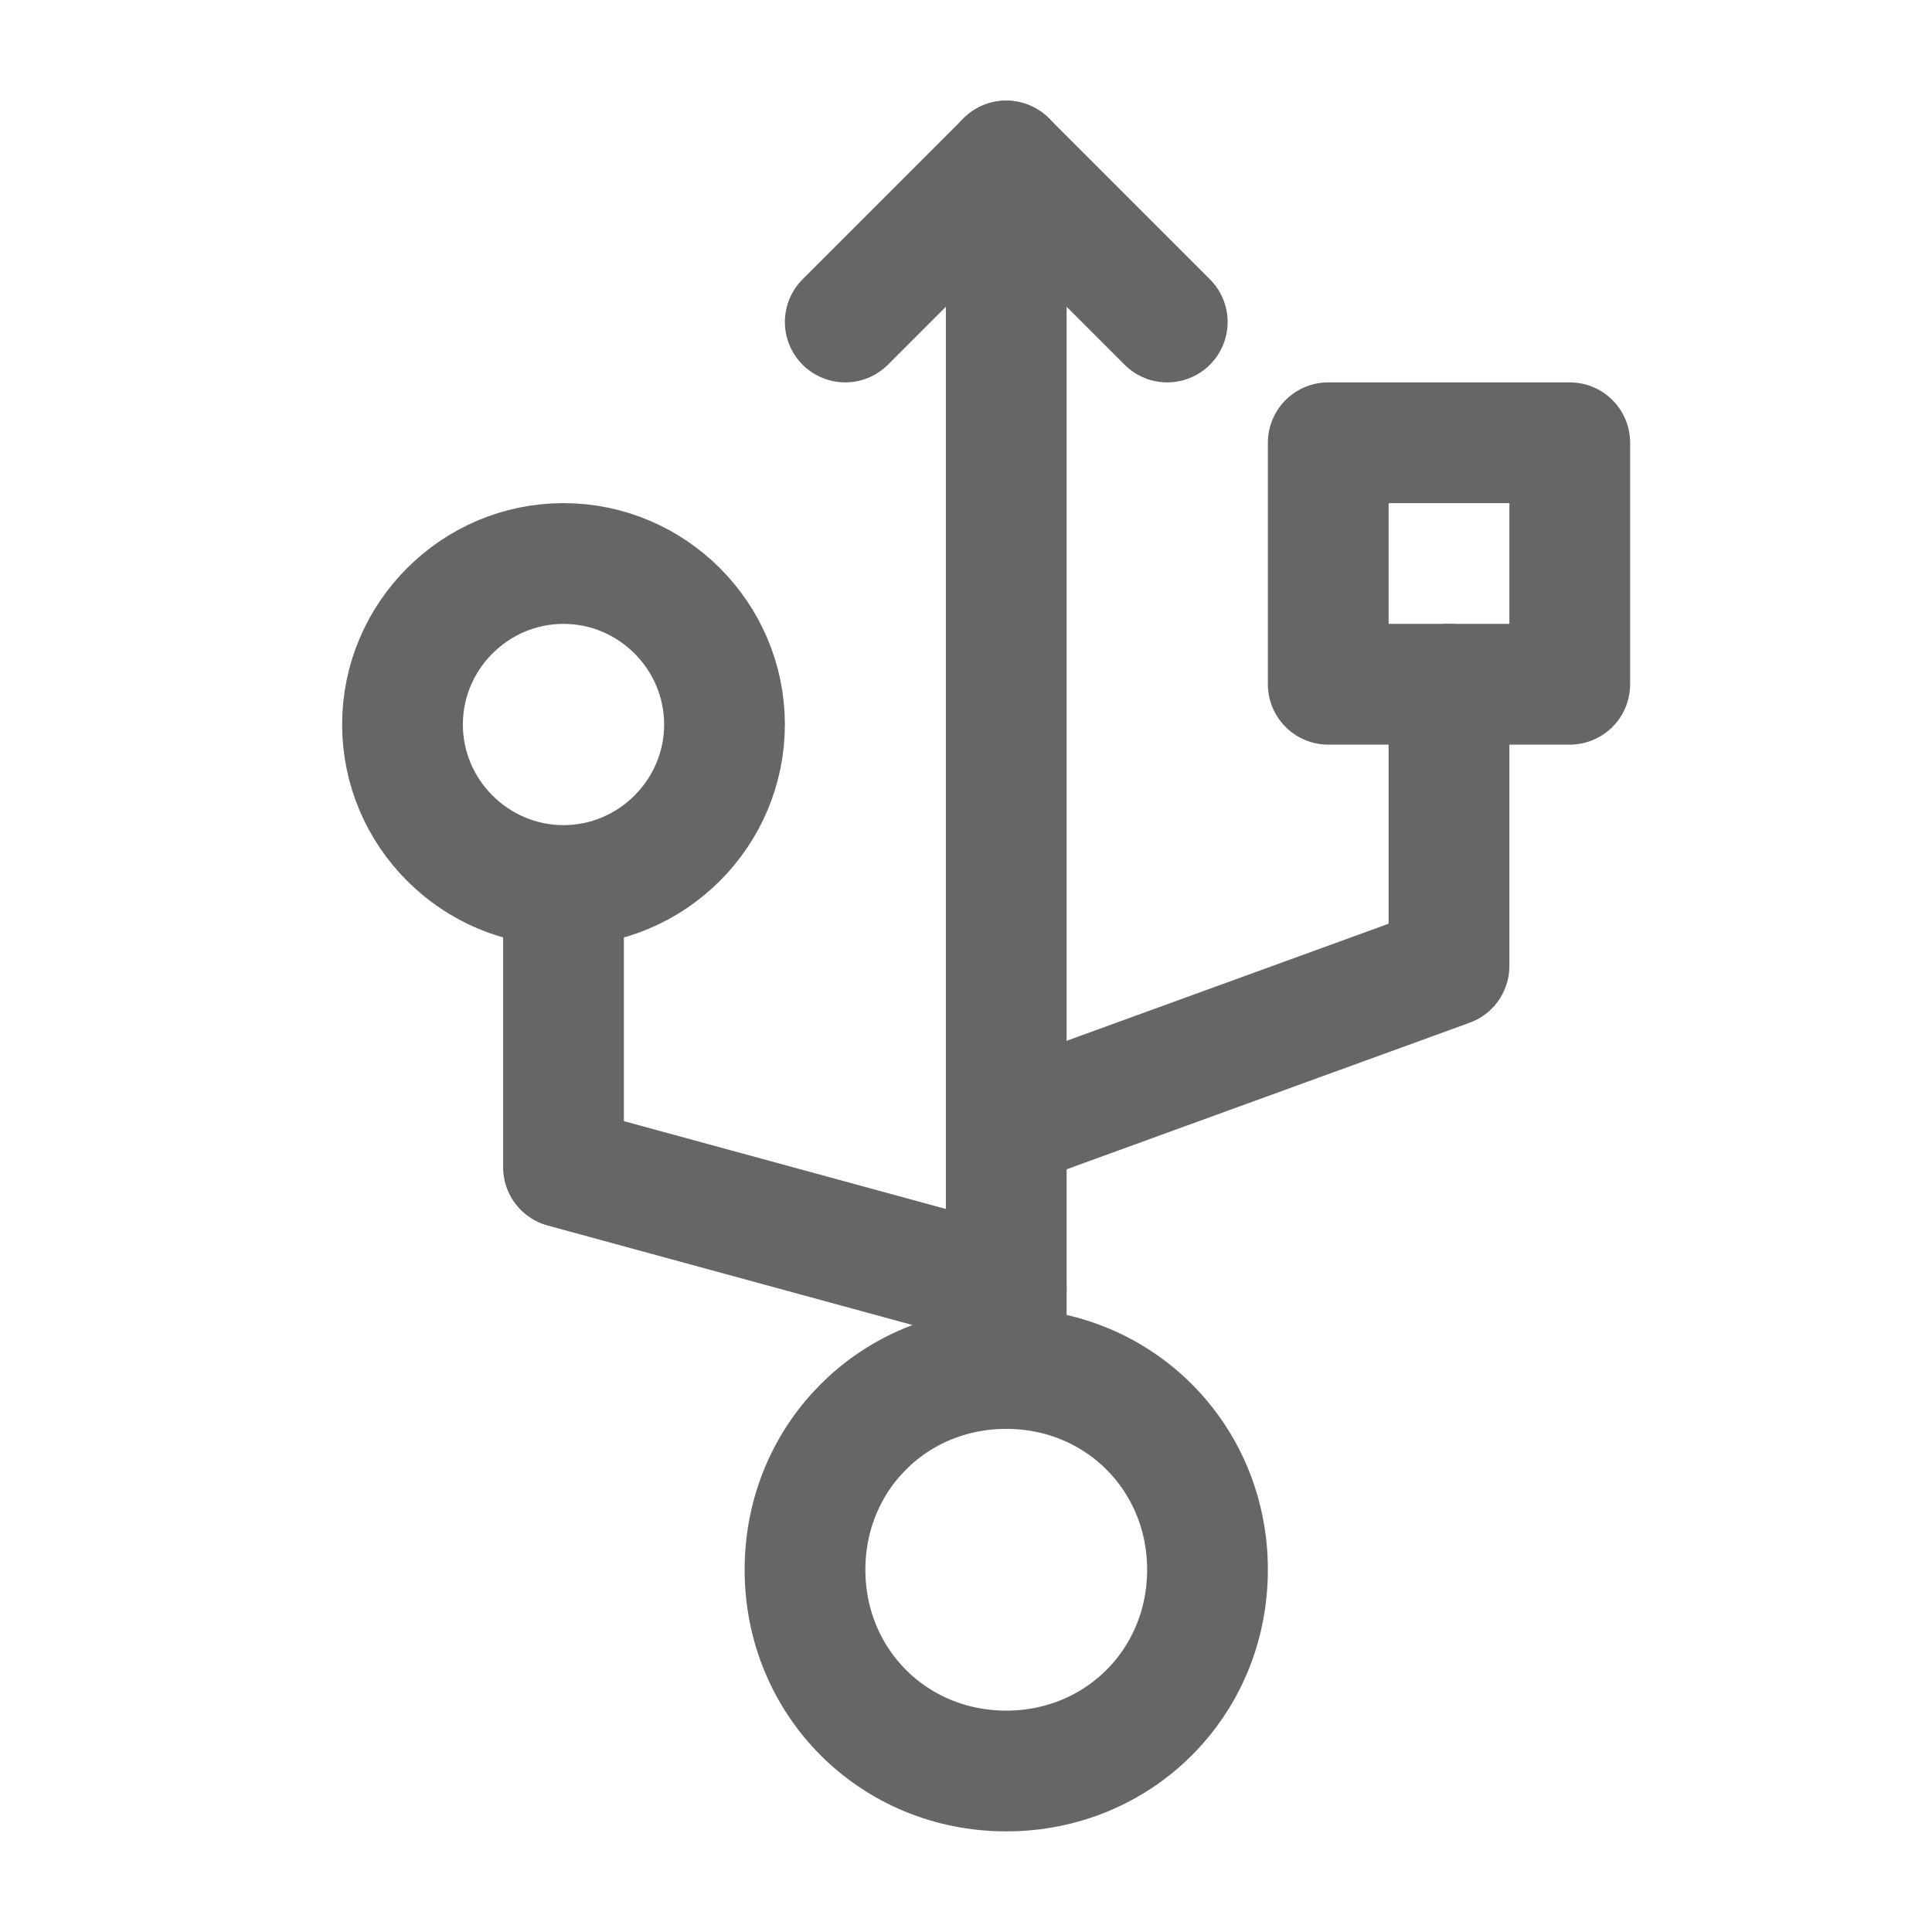 <?xml version="1.0" encoding="utf-8"?>
<!-- Generator: Adobe Illustrator 23.1.0, SVG Export Plug-In . SVG Version: 6.00 Build 0)  -->
<svg version="1.1" id="Ebene_1" xmlns="http://www.w3.org/2000/svg" xmlns:xlink="http://www.w3.org/1999/xlink" x="0px" y="0px"
	 viewBox="0 0 24 24" style="enable-background:new 0 0 24 24;" xml:space="preserve">
<style type="text/css">
	.st0{fill:none;stroke:#666666;stroke-width:1.5;stroke-linecap:round;stroke-linejoin:round;}
</style>
<path class="st0" d="M12.5,2v15"/>
<path class="st0" d="M12.5,14l5.5-2V8.5"/>
<path class="st0" d="M12.5,16L7,14.5v-3"/>
<path class="st0" d="M12.5,22c1.4,0,2.5-1.1,2.5-2.5S13.9,17,12.5,17S10,18.1,10,19.5S11.1,22,12.5,22z"/>
<path class="st0" d="M16.5,5.5v3h3v-3H16.5z"/>
<path class="st0" d="M10.5,4l2-2l2,2"/>
<path class="st0" d="M7,11c1.1,0,2-0.9,2-2c0-1.1-0.9-2-2-2S5,7.9,5,9C5,10.1,5.9,11,7,11z"/>
</svg>
